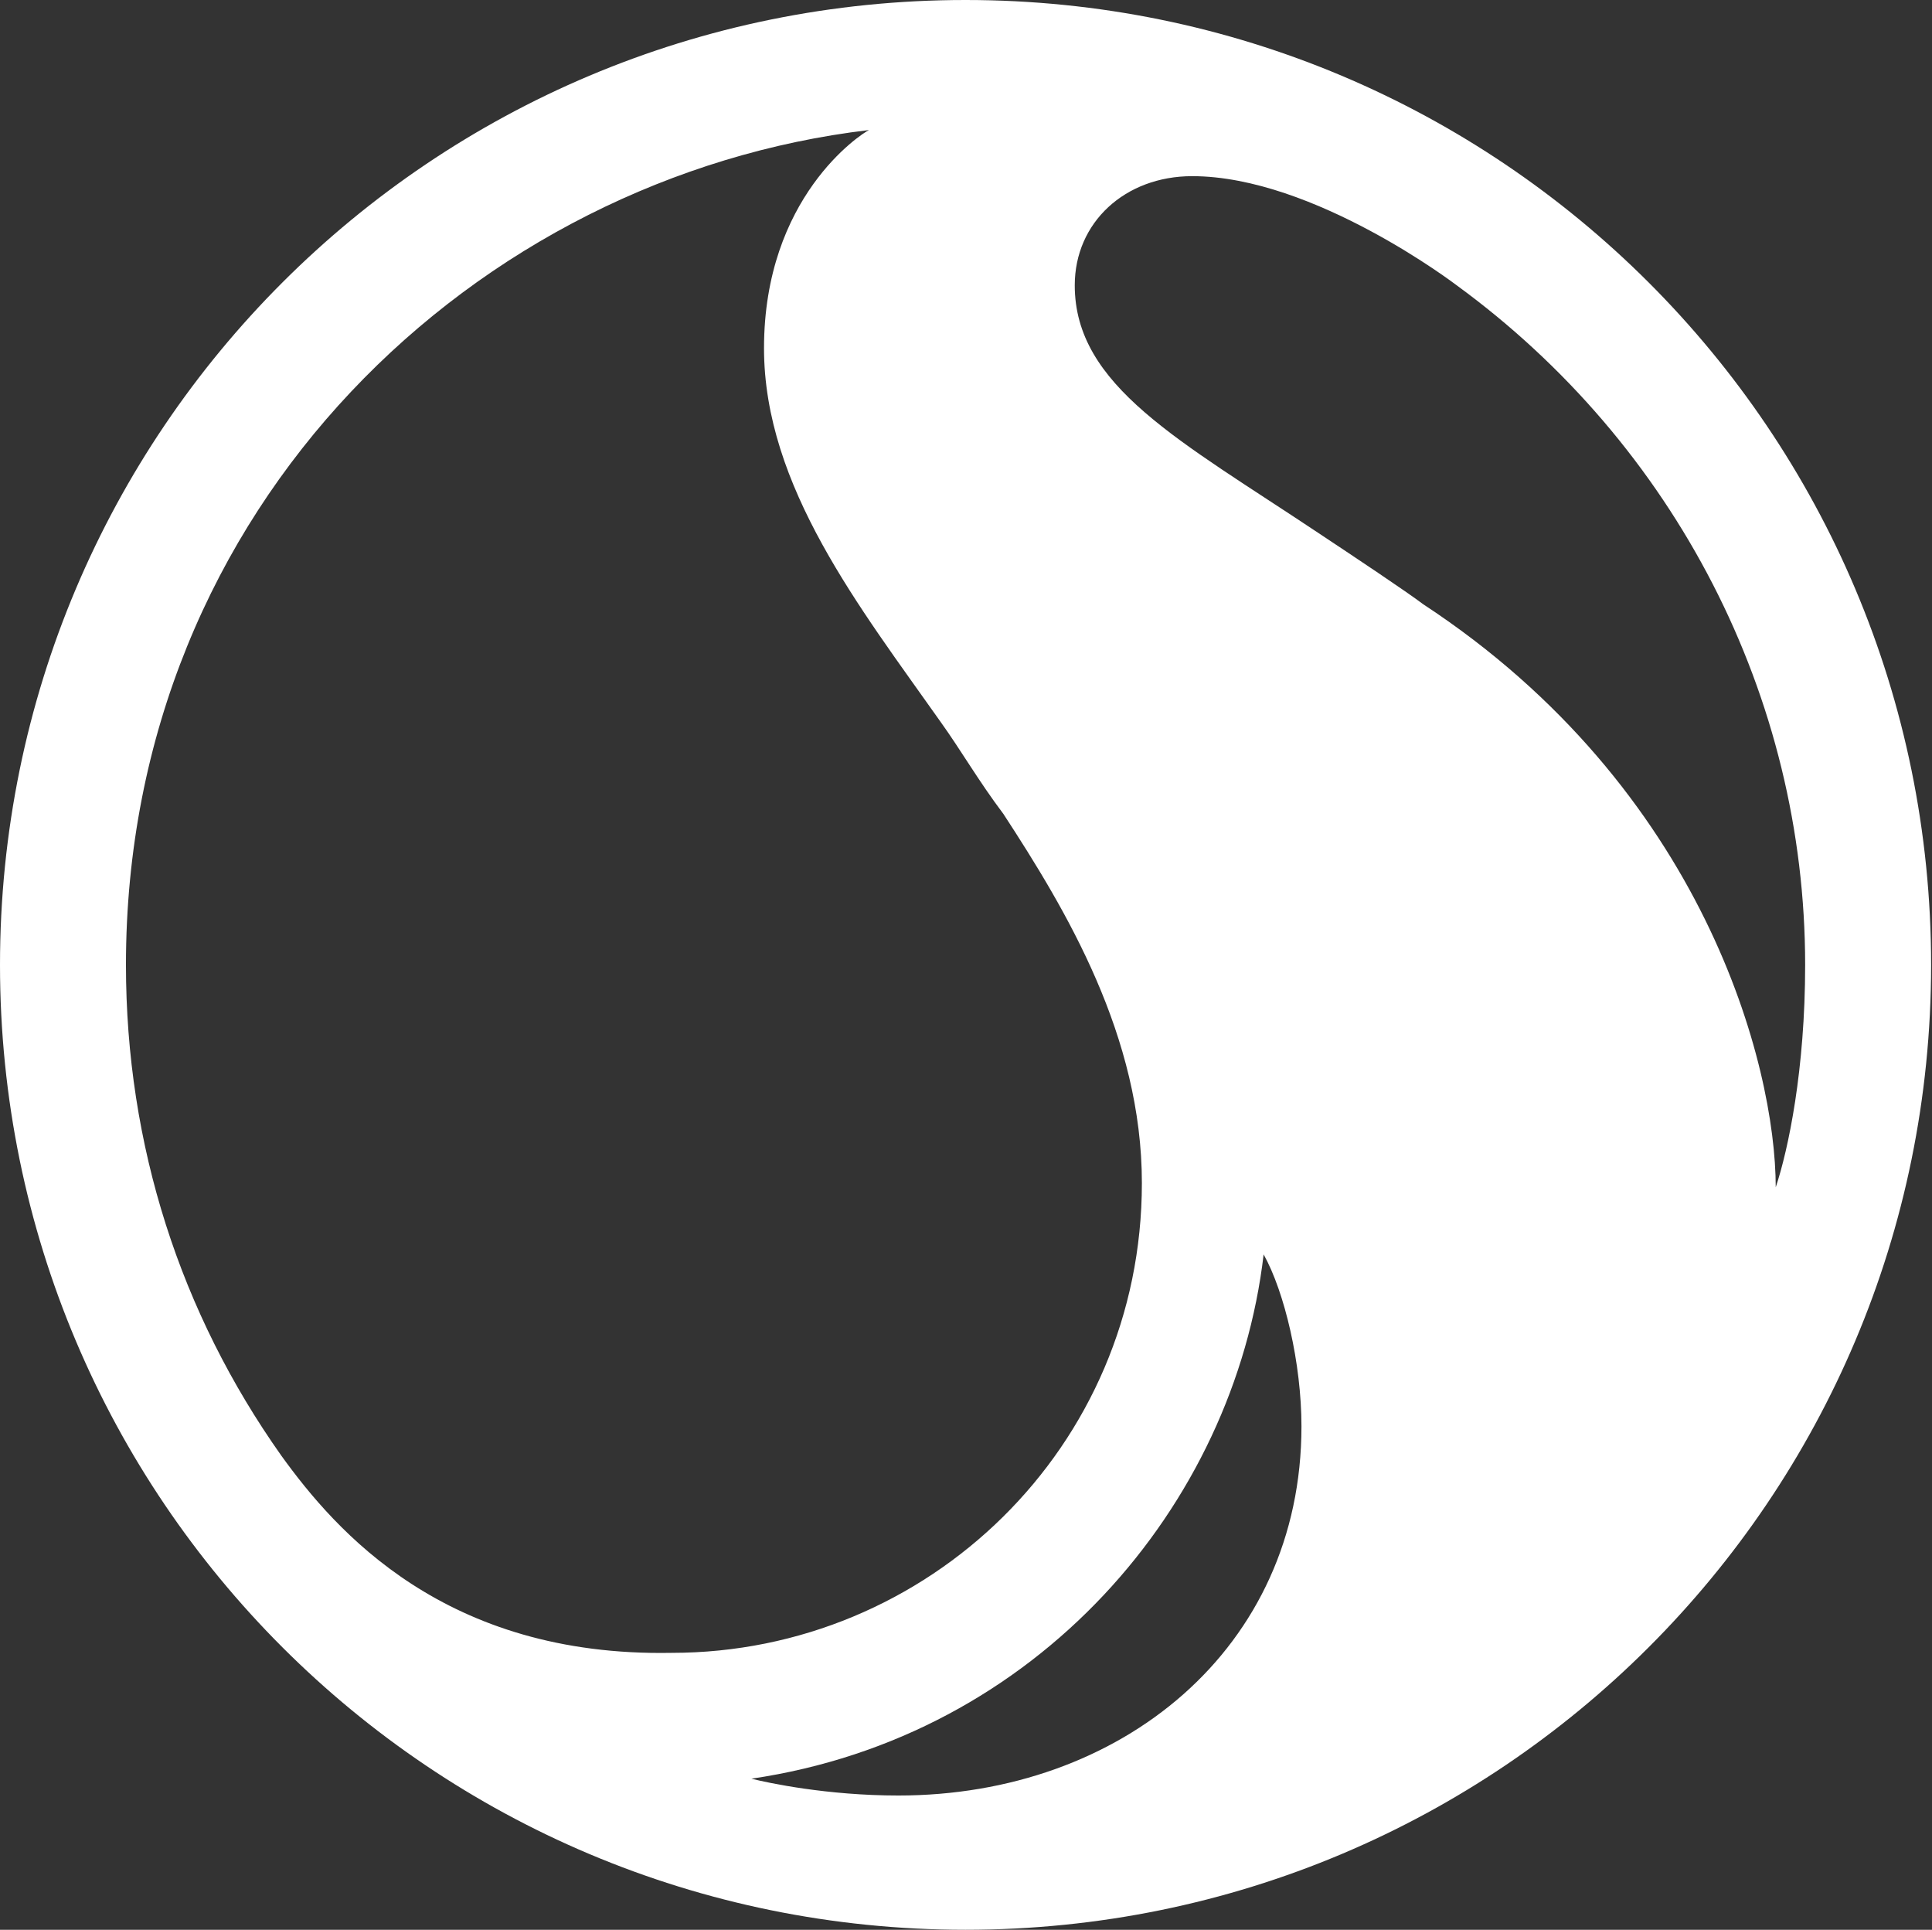 <svg version="1.2" xmlns="http://www.w3.org/2000/svg" viewBox="0 0 1517 1515" width="1517" height="1515">
	<rect x="0" y="0" width="1517" height="1515" fill="#333333" stroke="none"/>
	<title>logo (51)-svg</title>
	<style>
		.s0 { fill: #ffffff } 
	</style>
	<g id="Layer">
		<g id="Layer">
			<path id="SVGID_1_" fill-rule="evenodd" class="s0" d="m758.1 1515c-419.2 0-758.1-338.6-758.1-757.5 0-418.9 338.9-757.5 758.1-757.5 419.3 0 758.2 338.6 758.2 757.5 0 418.9-338.9 757.5-758.2 757.5zm636.2-582.9c9.9-29.7 23.1-92.3 23.1-174.6 0-210.8-102.2-408.4-273.6-533.5 0 0-112.1-85.7-207.7-85.7-52.7 0-92.2 36.3-92.2 85.7 0 79 82.4 121.8 191.1 194.3 29.7 19.7 69.3 46.1 82.4 56 220.9 144.9 276.9 362.2 276.9 457.8zm-866.9 365.5c201.1 0 369.2-161.4 369.2-368.8 0-115.3-59.3-214.1-108.8-289.9-19.8-26.3-32.9-49.4-49.4-72.4-62.7-88.9-138.5-184.5-138.5-293.1 0-118.6 75.8-168 82.4-171.3-306.5 36.2-583.4 293.1-583.4 655.4 0 141.6 42.8 273.4 122 385.3 42.8 59.3 128.5 158.1 306.5 154.8zm178 112c174.7 0 316.5-115.3 316.5-289.8 0-49.4-13.2-105.4-29.7-135-23.1 197.6-178 378.7-402.2 411.6 13.2 3.3 59.4 13.2 115.4 13.2z"/>
		</g>
	</g>
</svg>